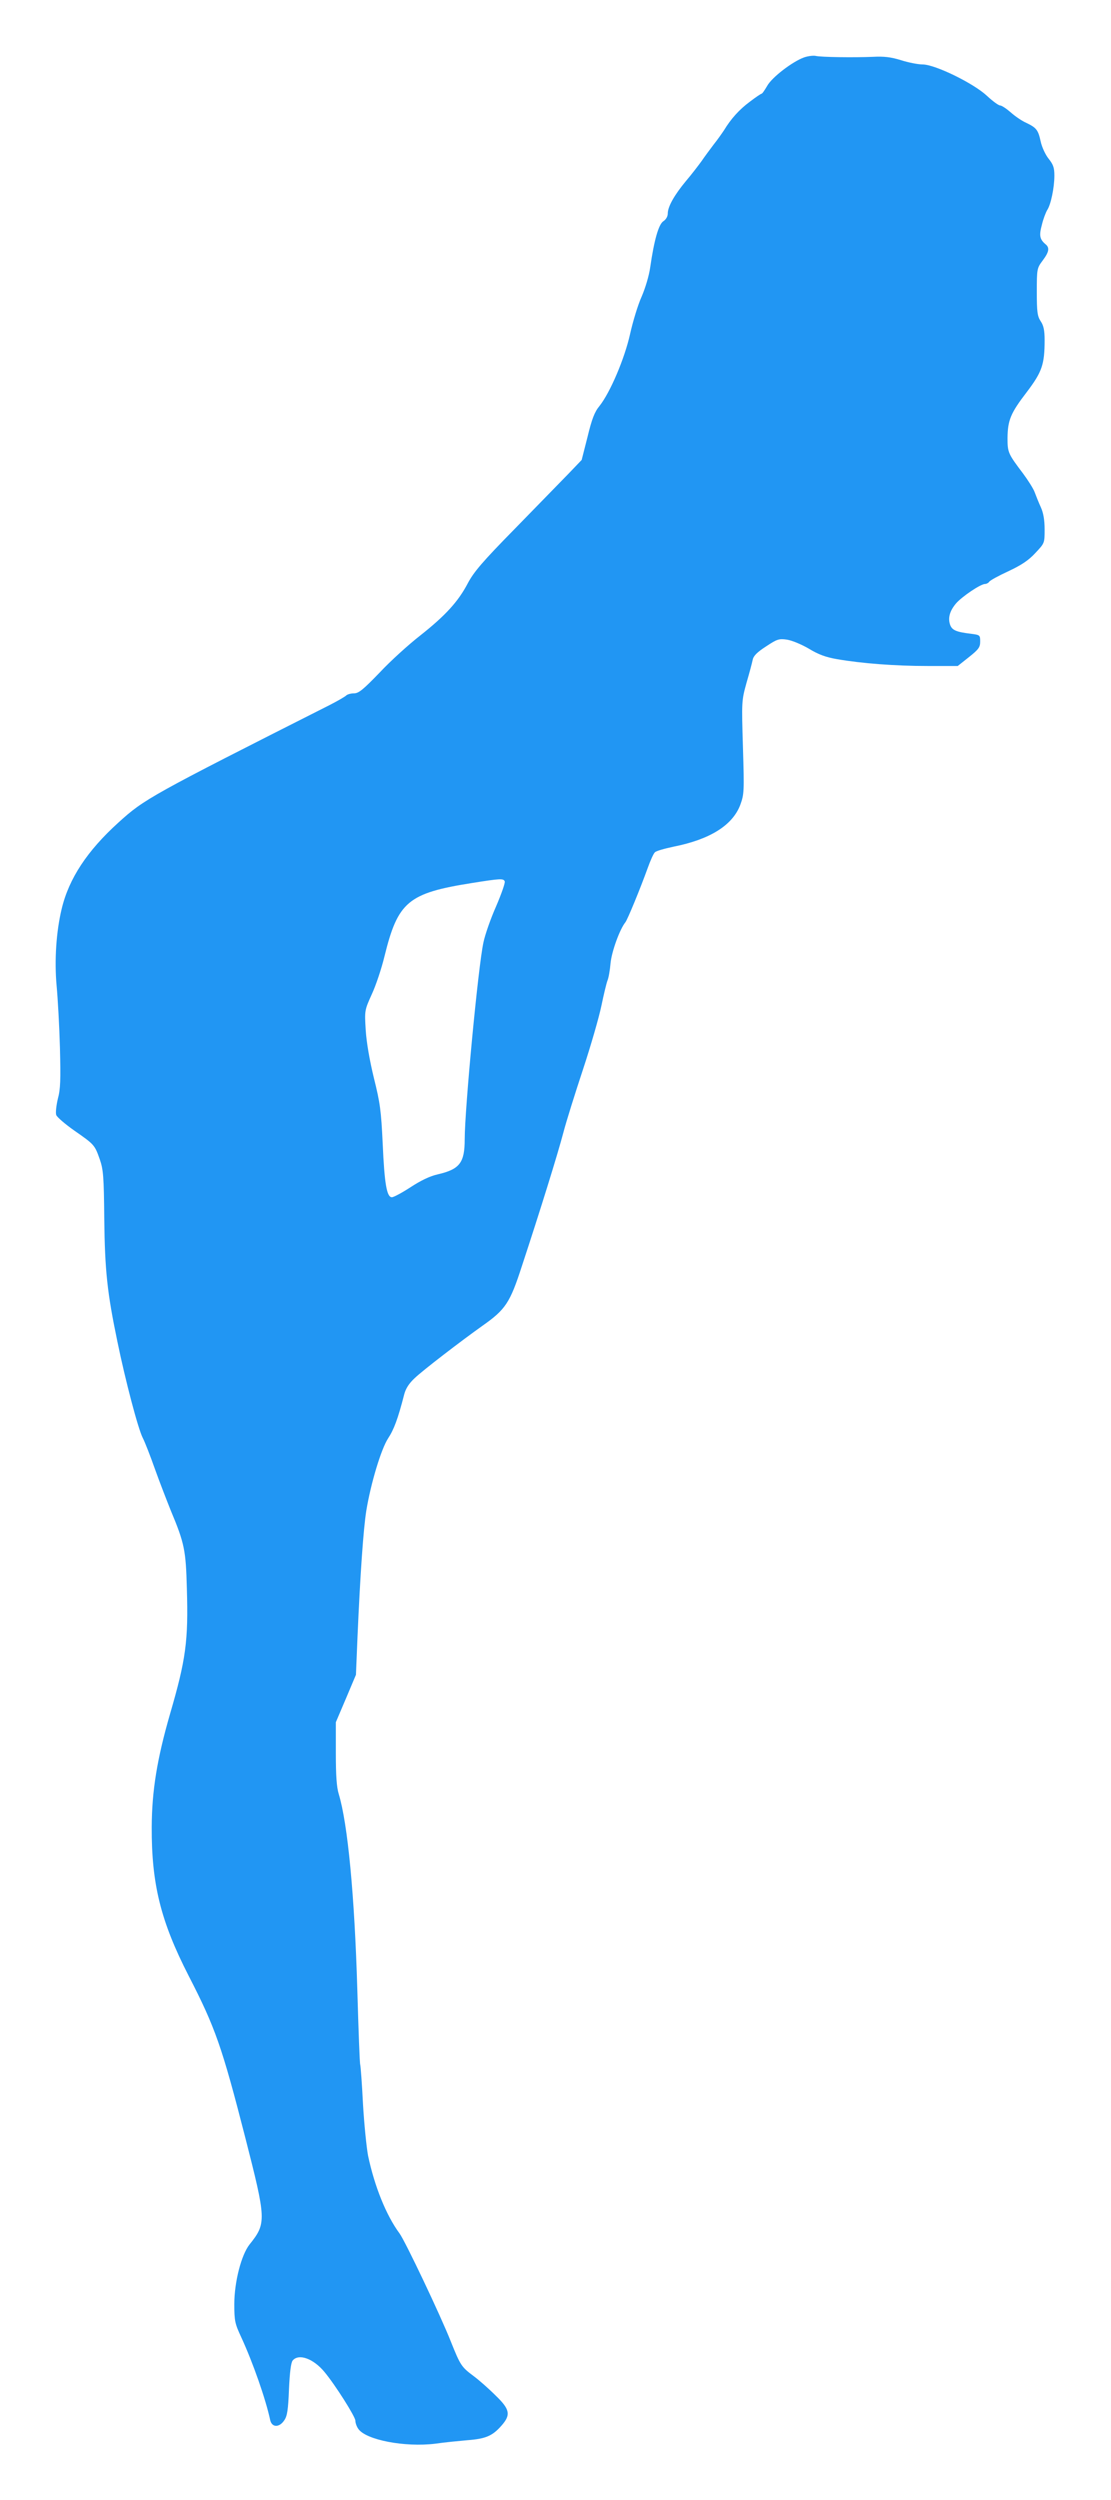 <?xml version="1.0" standalone="no"?>
<!DOCTYPE svg PUBLIC "-//W3C//DTD SVG 20010904//EN"
 "http://www.w3.org/TR/2001/REC-SVG-20010904/DTD/svg10.dtd">
<svg version="1.0" xmlns="http://www.w3.org/2000/svg"
 width="569pt" height="1280pt" viewBox="0 0 569 1280"
 preserveAspectRatio="xMidYMid meet">
<g transform="translate(0,1280) scale(0.1,-0.1)"
fill="#2196f3" stroke="none">
<path d="M4118 12506 c-59 -21 -165 -102 -189 -146 -13 -22 -25 -40 -29 -40
-3 0 -30 -18 -60 -41 -54 -40 -97 -88 -132 -146 -10 -15 -33 -48 -53 -73 -19
-25 -47 -63 -62 -85 -16 -22 -51 -68 -80 -102 -59 -71 -93 -131 -93 -166 0
-15 -9 -31 -23 -40 -24 -16 -47 -97 -67 -236 -6 -43 -25 -106 -44 -150 -19
-42 -45 -128 -59 -191 -28 -126 -102 -300 -157 -369 -25 -30 -39 -67 -61 -158
l-30 -118 -67 -70 c-37 -38 -160 -164 -273 -280 -169 -172 -212 -223 -243
-281 -49 -94 -115 -166 -244 -268 -59 -46 -153 -131 -208 -190 -84 -87 -107
-106 -131 -106 -16 0 -34 -5 -40 -11 -6 -6 -44 -28 -83 -48 -920 -465 -951
-482 -1084 -603 -159 -144 -253 -286 -290 -441 -28 -116 -38 -264 -26 -395 6
-64 14 -207 17 -317 4 -164 3 -211 -11 -262 -8 -35 -12 -71 -8 -82 4 -11 46
-47 93 -80 102 -71 104 -73 130 -147 18 -52 21 -86 23 -304 3 -265 15 -378 67
-628 41 -200 106 -447 130 -494 11 -21 39 -93 63 -161 24 -67 61 -162 81 -212
70 -167 77 -203 82 -399 8 -268 -5 -363 -86 -641 -67 -232 -93 -394 -94 -580
-1 -292 46 -482 189 -761 137 -266 171 -364 290 -828 108 -423 109 -439 22
-548 -42 -53 -78 -192 -78 -305 0 -87 3 -100 36 -171 59 -128 125 -316 148
-424 9 -38 47 -38 72 0 15 21 20 54 24 158 4 88 10 137 19 148 31 37 106 10
163 -59 55 -66 158 -229 158 -249 0 -12 7 -31 15 -42 39 -57 239 -95 394 -76
47 7 122 14 166 18 92 7 127 22 172 73 51 57 45 85 -30 157 -34 34 -84 78
-111 98 -63 47 -68 55 -117 177 -52 132 -234 515 -263 554 -68 92 -128 241
-161 398 -8 43 -20 162 -26 265 -5 103 -12 193 -14 200 -3 7 -9 180 -15 385
-14 482 -49 849 -95 1001 -11 35 -15 96 -15 209 l0 159 52 122 51 121 8 195
c14 322 30 550 45 645 23 140 76 316 112 371 29 44 50 99 82 224 8 31 25 57
54 84 43 41 236 189 347 268 118 83 141 117 202 306 94 285 183 572 212 682
15 58 61 204 101 325 40 121 82 267 94 325 12 58 26 116 31 129 6 13 13 54 16
90 6 60 47 173 76 209 11 14 75 169 114 277 14 39 30 75 37 81 6 7 49 19 96
29 186 37 301 109 341 213 20 55 21 67 14 295 -7 236 -7 239 18 330 15 51 29
104 32 119 4 20 23 39 68 68 56 37 66 41 107 35 26 -4 74 -24 112 -46 49 -30
87 -44 145 -54 127 -22 298 -35 463 -35 l155 0 58 46 c49 39 57 50 57 79 0 33
-1 34 -47 40 -75 9 -97 18 -107 46 -12 35 -2 71 30 109 30 35 126 100 149 100
7 0 17 5 21 11 4 7 48 31 98 54 68 32 104 56 139 94 47 50 47 50 47 120 0 48
-6 84 -19 113 -11 24 -25 59 -32 78 -7 19 -34 61 -59 95 -77 102 -80 108 -80
182 1 92 16 128 99 236 78 103 91 141 91 266 0 49 -5 74 -20 96 -17 26 -20 47
-20 151 0 118 1 121 30 160 33 44 37 66 14 84 -29 25 -33 44 -18 99 7 30 20
63 27 75 19 28 37 115 37 177 0 41 -6 57 -30 87 -16 20 -34 59 -40 87 -13 60
-22 71 -74 96 -23 10 -59 35 -80 54 -22 19 -46 35 -54 35 -8 0 -38 22 -67 49
-68 64 -266 161 -330 161 -23 0 -74 10 -111 22 -52 16 -87 20 -144 17 -94 -4
-267 -2 -294 5 -12 2 -38 -1 -58 -8z m-1533 -4219 c3 -7 -17 -64 -44 -127 -28
-63 -57 -146 -65 -185 -27 -123 -96 -855 -96 -1008 0 -121 -26 -154 -139 -180
-40 -9 -87 -32 -139 -66 -43 -28 -86 -51 -95 -51 -26 0 -38 68 -47 274 -8 169
-13 208 -45 336 -22 91 -38 182 -42 246 -6 100 -6 101 31 183 21 45 50 132 65
194 69 281 121 324 449 376 145 23 161 24 167 8z"/>
</g>
</svg>
